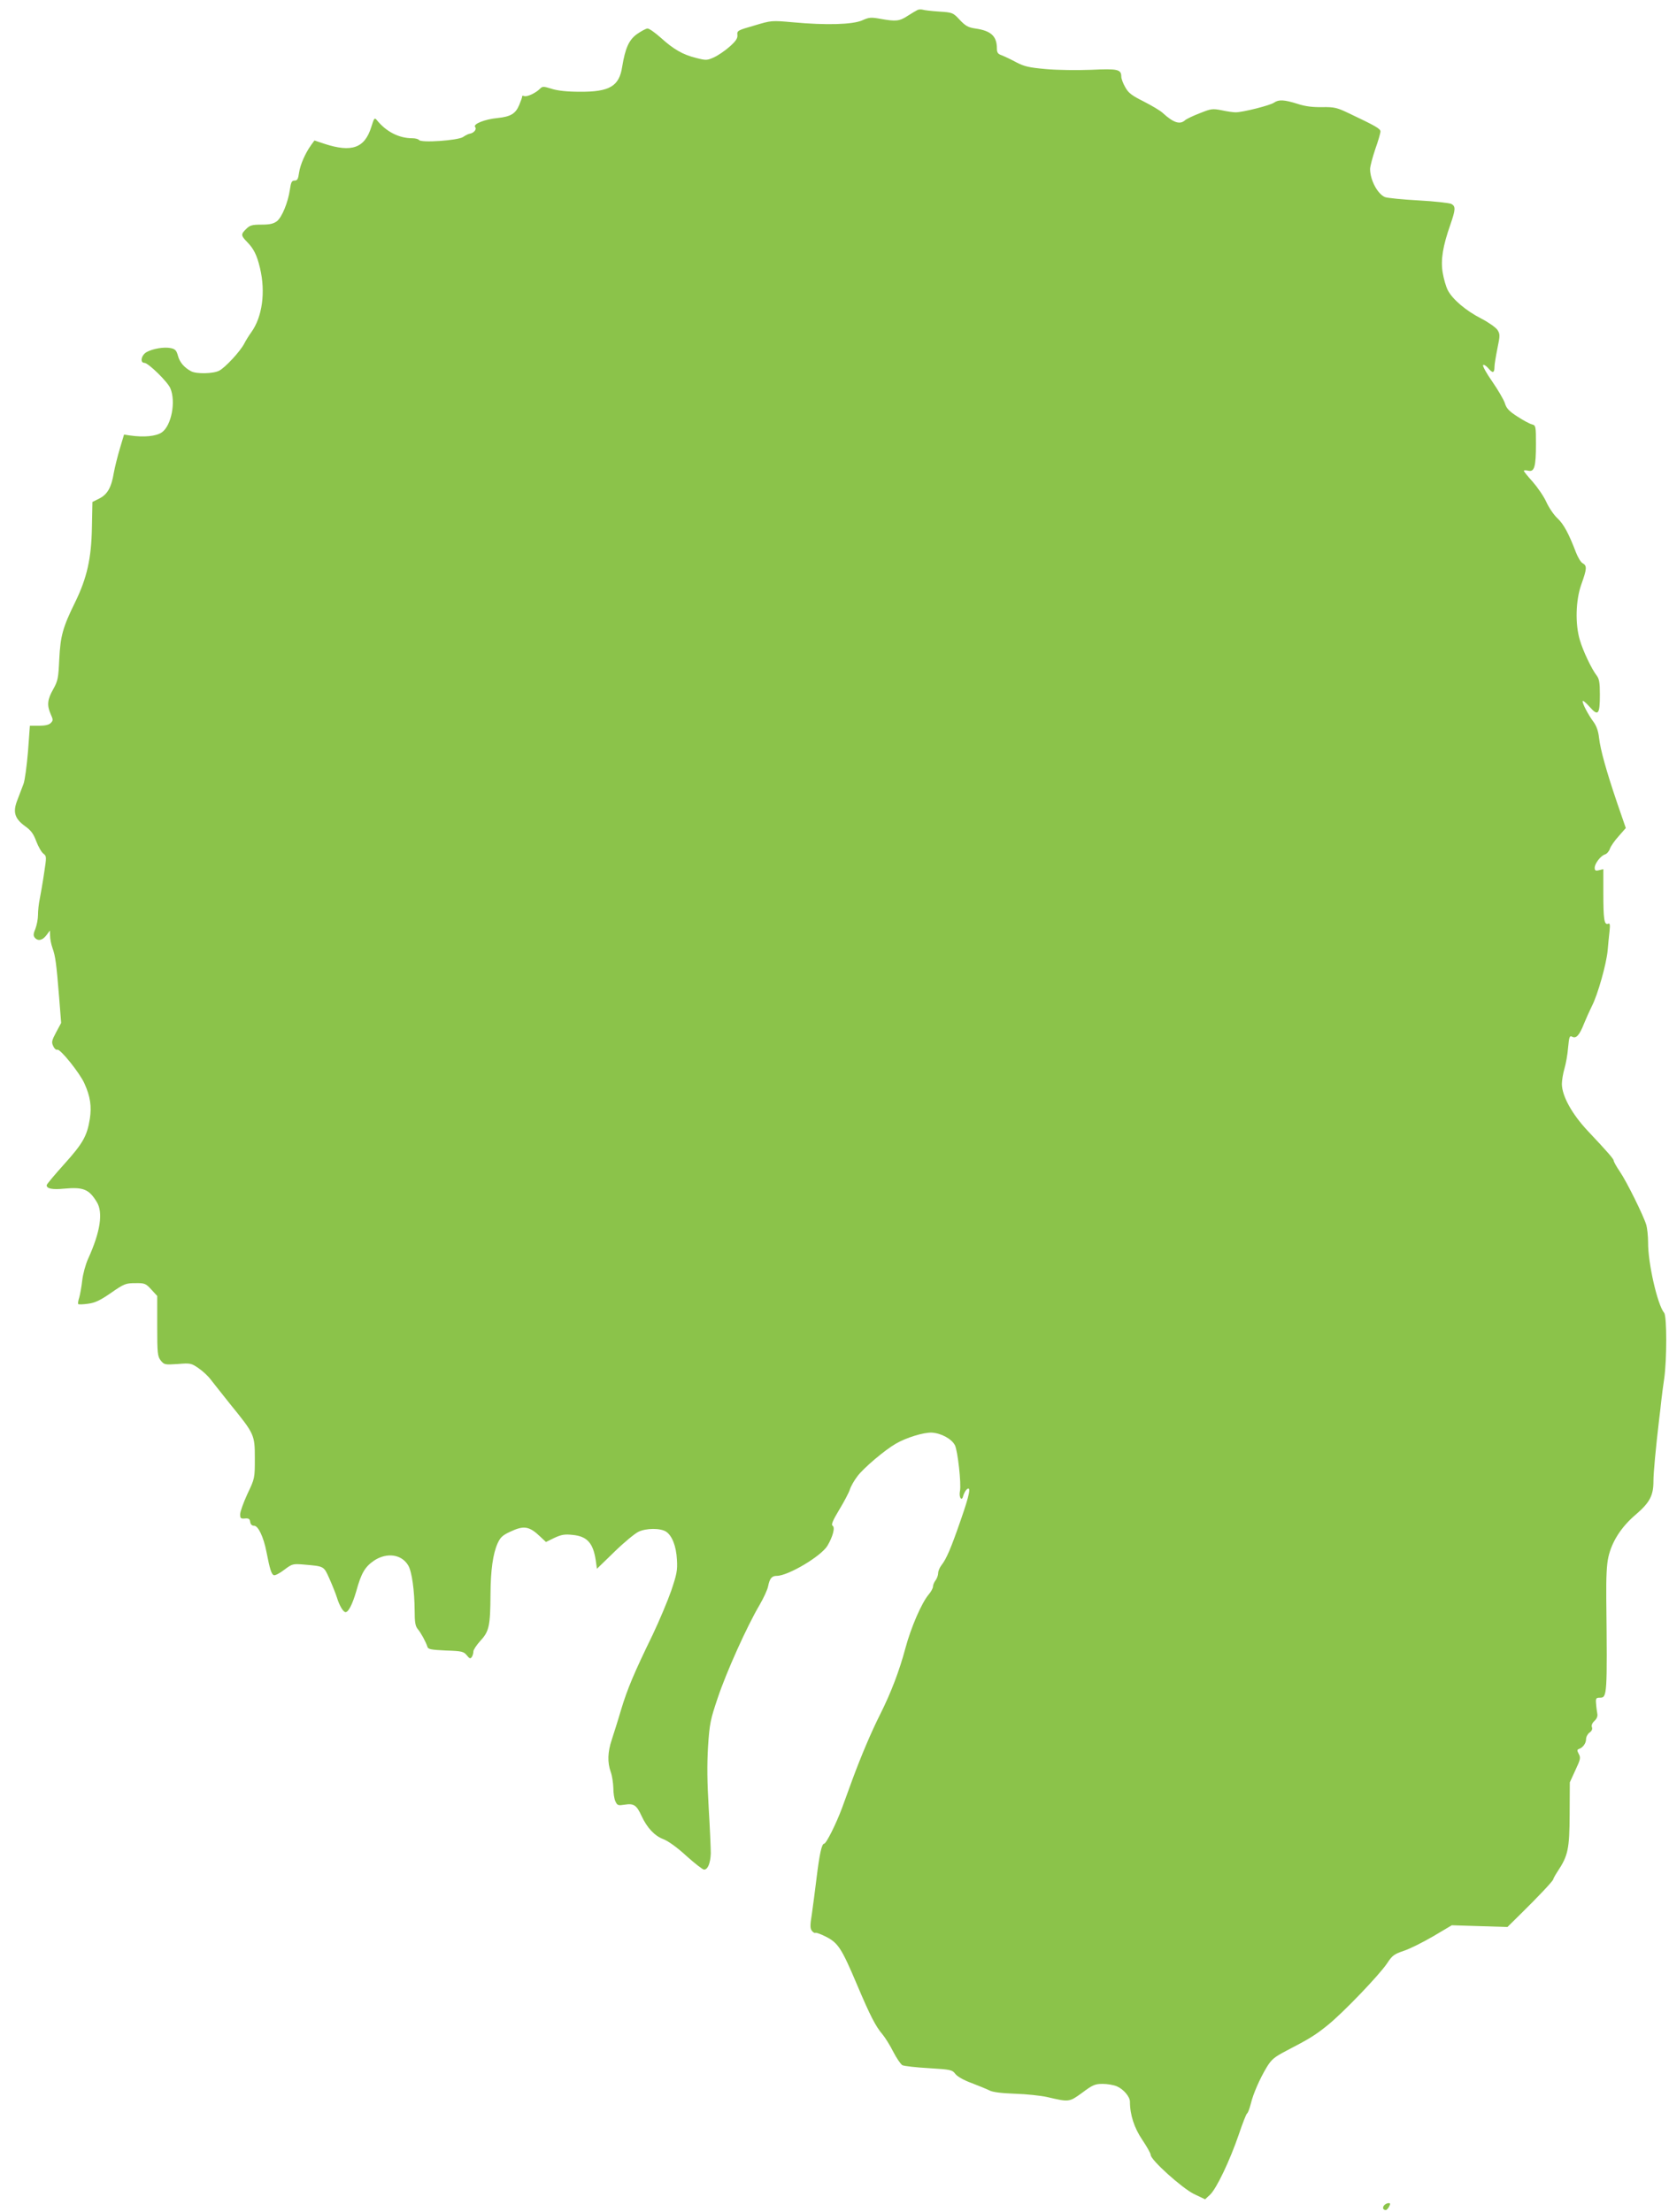 <?xml version="1.0" standalone="no"?>
<!DOCTYPE svg PUBLIC "-//W3C//DTD SVG 20010904//EN"
 "http://www.w3.org/TR/2001/REC-SVG-20010904/DTD/svg10.dtd">
<svg version="1.0" xmlns="http://www.w3.org/2000/svg"
 width="966pt" height="1280pt" viewBox="0 0 966 1280"
 preserveAspectRatio="xMidYMid meet">
<g transform="translate(0,1280) scale(0.1,-0.1)"
fill="#8bc34a" stroke="none">
<path d="M5310 12742 c-8 -4 -34 -19 -57 -34 -47 -31 -68 -33 -157 -17 -55 10
-66 9 -106 -9 -55 -24 -207 -29 -400 -11 -125 11 -125 11 -225 -19 -95 -27
-100 -30 -97 -54 2 -20 -9 -36 -45 -68 -27 -24 -67 -51 -91 -62 -40 -18 -46
-18 -104 -3 -77 19 -130 50 -205 118 -32 28 -65 52 -75 52 -9 0 -36 -15 -61
-32 -47 -34 -68 -81 -86 -190 -17 -112 -73 -145 -244 -144 -74 0 -129 6 -164
17 -48 15 -53 15 -68 0 -25 -25 -75 -48 -91 -42 -7 3 -13 2 -12 -2 1 -4 -7
-26 -17 -50 -21 -50 -49 -67 -125 -75 -74 -7 -144 -35 -130 -52 11 -13 -7 -35
-32 -39 -7 -1 -24 -9 -38 -19 -31 -20 -244 -35 -255 -17 -3 5 -21 10 -39 10
-77 0 -151 38 -205 105 -13 16 -16 12 -32 -40 -38 -122 -113 -149 -272 -97
l-57 19 -19 -26 c-35 -49 -63 -114 -70 -160 -5 -37 -10 -46 -26 -46 -16 0 -21
-9 -27 -52 -11 -75 -46 -160 -75 -183 -20 -15 -41 -20 -90 -20 -55 0 -67 -4
-88 -25 -32 -31 -31 -38 5 -75 39 -40 57 -76 75 -152 33 -139 13 -282 -50
-370 -13 -18 -32 -48 -41 -66 -23 -45 -110 -139 -145 -157 -33 -18 -131 -20
-162 -4 -40 21 -67 52 -77 90 -8 30 -16 39 -40 44 -39 9 -107 -3 -142 -23 -31
-18 -39 -62 -12 -62 22 0 134 -109 150 -147 33 -78 6 -216 -49 -255 -33 -23
-104 -30 -186 -18 l-33 5 -24 -80 c-13 -44 -29 -107 -35 -140 -14 -86 -37
-126 -84 -150 l-40 -20 -3 -148 c-3 -179 -29 -292 -96 -430 -73 -148 -86 -197
-93 -332 -5 -109 -8 -125 -34 -172 -35 -61 -38 -94 -16 -145 15 -33 15 -38 1
-52 -10 -11 -34 -16 -68 -16 l-53 0 -11 -150 c-7 -82 -18 -166 -26 -187 -8
-21 -24 -62 -35 -92 -28 -70 -17 -108 45 -153 34 -24 48 -44 64 -87 12 -31 30
-63 41 -71 19 -15 19 -18 4 -115 -8 -55 -20 -122 -25 -148 -6 -27 -10 -68 -10
-92 0 -23 -7 -59 -15 -80 -12 -28 -13 -40 -4 -51 18 -22 45 -17 68 14 l20 27
1 -31 c0 -17 6 -49 14 -71 17 -48 22 -86 38 -281 l12 -152 -29 -54 c-25 -47
-28 -57 -17 -80 6 -14 17 -24 24 -21 17 6 132 -138 157 -196 34 -75 42 -133
31 -204 -16 -100 -41 -143 -149 -263 -55 -61 -101 -116 -101 -121 0 -20 32
-27 102 -20 110 10 143 -3 188 -77 38 -61 21 -173 -50 -329 -15 -33 -30 -89
-34 -125 -4 -36 -12 -80 -17 -98 -6 -18 -9 -36 -6 -39 3 -3 29 -2 57 2 40 5
71 20 133 63 76 53 86 56 140 56 55 1 61 -2 93 -37 l34 -37 0 -174 c0 -159 2
-175 20 -199 20 -25 24 -26 98 -21 74 6 79 5 121 -24 25 -17 56 -46 70 -65 15
-19 66 -84 114 -144 140 -172 142 -177 142 -313 0 -114 0 -116 -43 -206 -23
-50 -42 -103 -42 -118 0 -23 4 -26 27 -24 22 2 29 -2 31 -19 2 -15 10 -23 23
-23 24 0 55 -67 71 -150 20 -102 29 -131 43 -136 7 -3 34 11 60 31 47 35 49
36 119 30 113 -10 110 -8 143 -82 17 -38 36 -86 43 -108 14 -47 37 -85 50 -85
17 0 40 46 62 121 29 106 51 142 104 178 74 48 159 36 197 -29 21 -35 36 -144
37 -261 0 -68 4 -90 18 -107 18 -21 47 -74 56 -103 4 -14 23 -17 106 -21 94
-3 104 -6 122 -28 16 -20 21 -21 29 -9 5 7 9 22 9 32 0 9 19 38 42 63 49 53
56 85 57 269 1 139 14 232 41 293 16 35 29 47 72 67 80 38 111 33 175 -28 l33
-31 49 24 c41 19 60 22 106 17 83 -8 118 -47 133 -146 l7 -50 100 97 c55 54
118 106 140 117 46 22 127 22 160 1 35 -23 59 -84 63 -162 4 -62 -1 -85 -33
-180 -21 -60 -69 -174 -107 -254 -108 -222 -146 -312 -183 -434 -18 -62 -43
-140 -54 -174 -24 -72 -26 -131 -6 -187 8 -22 14 -63 15 -92 0 -29 5 -64 12
-78 11 -24 15 -25 55 -19 52 8 68 -3 97 -67 32 -68 75 -114 126 -133 28 -11
80 -48 133 -97 48 -43 94 -79 102 -79 22 0 37 38 39 94 0 28 -5 146 -12 261
-9 151 -10 251 -4 356 9 136 14 158 57 285 50 149 168 411 241 535 24 41 47
91 50 110 9 44 21 59 50 59 65 0 256 113 293 174 31 52 46 107 30 116 -9 6 0
29 38 92 28 46 56 99 62 118 6 19 26 54 44 77 35 47 159 152 222 188 60 35
161 66 208 64 54 -3 115 -36 134 -73 16 -31 38 -225 29 -266 -7 -37 11 -62 19
-27 4 14 13 31 21 38 26 21 16 -31 -35 -177 -57 -165 -83 -225 -111 -261 -11
-14 -20 -35 -20 -47 0 -12 -7 -31 -15 -42 -8 -10 -15 -27 -15 -36 0 -9 -11
-30 -25 -46 -41 -49 -102 -189 -135 -312 -35 -131 -83 -256 -145 -380 -53
-105 -111 -243 -160 -375 -20 -55 -48 -131 -62 -170 -34 -91 -91 -205 -103
-205 -14 0 -27 -61 -44 -200 -8 -69 -21 -162 -27 -207 -11 -66 -10 -84 0 -97
7 -9 16 -14 20 -12 4 3 31 -7 61 -22 71 -36 91 -67 180 -277 77 -182 108 -242
149 -290 14 -17 42 -61 61 -99 19 -37 43 -72 53 -78 11 -5 79 -13 153 -17 127
-8 135 -9 154 -34 12 -15 49 -36 93 -52 39 -15 86 -34 102 -42 20 -11 69 -17
150 -20 66 -2 149 -11 185 -19 129 -30 128 -30 204 25 60 45 74 51 118 51 27
0 63 -6 82 -14 38 -16 76 -60 76 -89 0 -76 25 -152 71 -220 27 -40 49 -79 49
-88 0 -29 180 -191 250 -226 l65 -31 28 26 c38 35 115 198 166 346 22 66 44
122 49 125 5 3 14 27 21 54 14 59 52 146 93 214 27 44 43 58 112 94 133 69
168 90 242 150 90 73 296 288 342 356 30 46 41 54 97 73 34 11 110 49 170 84
l108 64 161 -5 161 -5 75 74 c96 94 190 193 190 202 0 3 11 24 25 45 61 92 69
130 70 331 l1 185 32 70 c29 62 32 72 20 94 -10 19 -11 25 0 29 23 7 42 33 42
57 0 13 9 30 20 38 13 9 18 20 14 31 -4 11 1 24 15 37 14 13 19 28 16 42 -2
12 -6 38 -7 57 -3 31 0 35 22 35 42 0 43 10 37 575 -1 120 2 195 12 238 20 90
75 176 159 247 80 69 102 109 102 193 0 48 13 189 34 367 3 22 8 65 11 95 3
30 11 89 17 130 16 109 16 363 0 382 -39 47 -94 289 -93 408 0 36 -5 81 -10
100 -17 56 -113 250 -153 309 -20 29 -36 58 -36 64 0 9 -32 47 -150 172 -92
98 -149 202 -150 271 0 22 7 63 15 90 8 27 18 81 21 121 6 64 9 71 24 63 23
-12 42 9 69 78 12 29 32 74 45 100 34 66 84 244 91 322 3 36 8 86 11 112 4 38
2 47 -9 42 -22 -8 -27 26 -27 179 l0 137 -25 -6 c-20 -5 -25 -2 -25 14 0 24
34 69 59 77 11 3 24 18 29 33 5 15 28 48 51 73 l41 47 -50 145 c-63 186 -97
308 -105 378 -4 38 -15 68 -31 90 -31 42 -64 104 -64 121 0 7 18 -7 40 -32 50
-57 60 -46 60 71 0 69 -4 91 -19 110 -29 38 -78 140 -97 205 -28 94 -24 231 9
323 32 89 33 107 8 121 -11 5 -28 34 -39 62 -42 110 -71 164 -107 198 -21 19
-50 62 -65 95 -15 33 -51 85 -79 117 -28 31 -51 59 -51 63 0 4 11 4 25 1 36
-9 45 22 45 154 0 104 -1 108 -23 114 -13 3 -50 23 -84 45 -48 31 -64 47 -73
78 -7 21 -40 77 -73 125 -34 48 -57 91 -53 95 4 5 18 -4 31 -19 25 -30 35 -27
35 10 0 13 8 61 17 106 16 76 15 83 0 107 -10 14 -52 44 -93 65 -90 46 -167
112 -194 164 -11 21 -24 67 -30 103 -12 74 1 153 45 278 30 87 31 105 5 119
-10 5 -95 15 -188 20 -93 5 -181 14 -195 19 -43 17 -87 99 -87 163 0 15 14 67
30 115 17 47 30 93 30 102 0 16 -28 32 -182 105 -69 33 -84 37 -155 36 -54 -1
-98 4 -143 19 -77 24 -108 26 -136 7 -22 -16 -181 -56 -222 -56 -14 0 -51 5
-82 12 -52 10 -60 9 -125 -17 -39 -15 -77 -33 -86 -41 -30 -27 -68 -14 -130
43 -14 13 -63 42 -110 66 -68 34 -88 49 -106 82 -13 22 -23 50 -23 61 0 43
-21 47 -173 40 -80 -3 -195 -2 -261 4 -101 9 -127 15 -175 40 -31 17 -68 34
-83 40 -22 7 -28 16 -28 39 0 72 -34 103 -125 116 -41 6 -57 15 -90 50 -39 42
-42 43 -120 48 -45 3 -87 8 -95 11 -8 2 -22 2 -30 -2z"/>
<path d="M8011 37 c-11 -14 -6 -27 10 -27 5 0 13 9 19 20 8 16 8 20 -3 20 -8
0 -20 -6 -26 -13z"/>
</g>
</svg>
